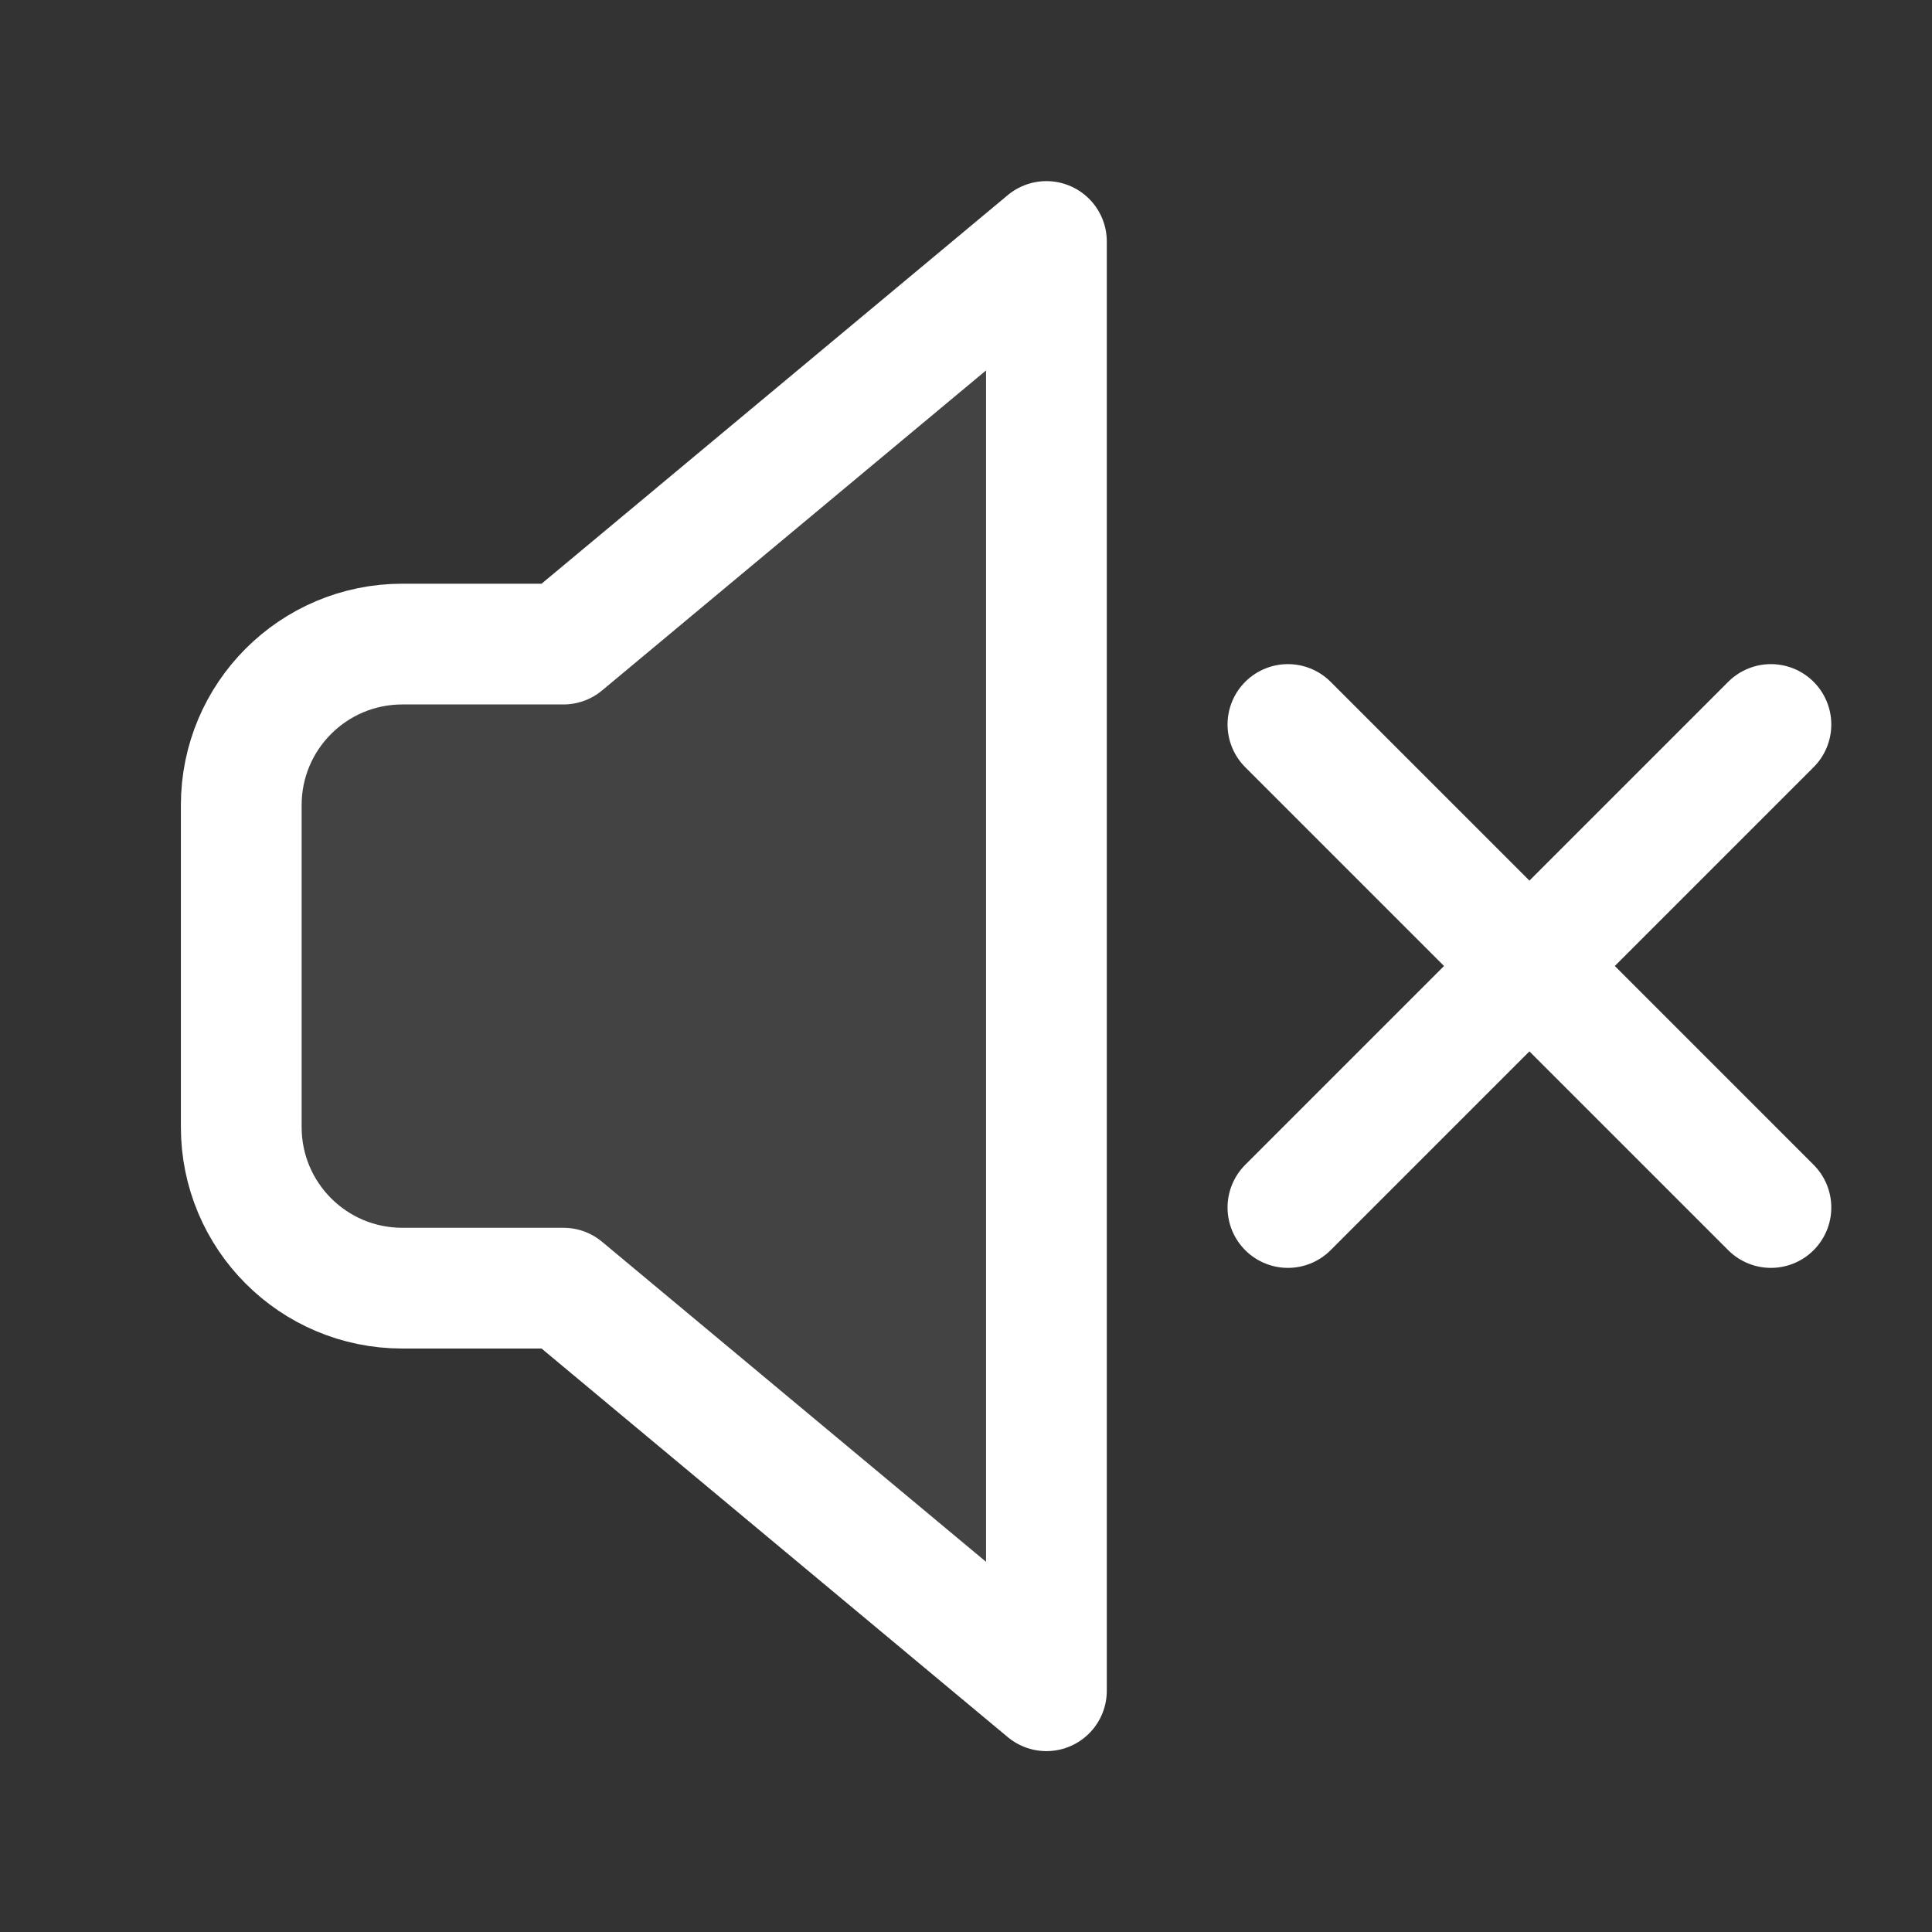 <?xml version="1.0" encoding="utf-8"?>
<!-- Generator: Adobe Illustrator 27.0.0, SVG Export Plug-In . SVG Version: 6.00 Build 0)  -->
<svg version="1.1" id="Capa_1" xmlns="http://www.w3.org/2000/svg" xmlns:xlink="http://www.w3.org/1999/xlink" x="0px" y="0px"
	 viewBox="0 0 800 800" style="enable-background:new 0 0 800 800;" xml:space="preserve">
<rect x="0" y="0" width="800" height="800" fill="#333333" stroke="none"/>
<style type="text/css">
	.st0{opacity:0.15;fill:#AAA3A3;enable-background:new    ;}
	.st1{fill:none;stroke:#FFFFFF;stroke-width:50;stroke-linecap:round;stroke-linejoin:round;stroke-miterlimit:133.333;}
</style>
<path class="st0" d="M433.3,100l-200,166.7h-66.7c-36.8,0-66.7,29.8-66.7,66.7v133.3c0,36.8,29.8,66.7,66.7,66.7h66.7l200,166.7V100
	z"/>
<path class="st1" d="M533.3,300l200,200 M733.3,300l-200,200 M433.3,100l-200,166.7h-66.7c-36.8,0-66.7,29.8-66.7,66.7v133.3
	c0,36.8,29.8,66.7,66.7,66.7h66.7l200,166.7V100z"/>
</svg>
